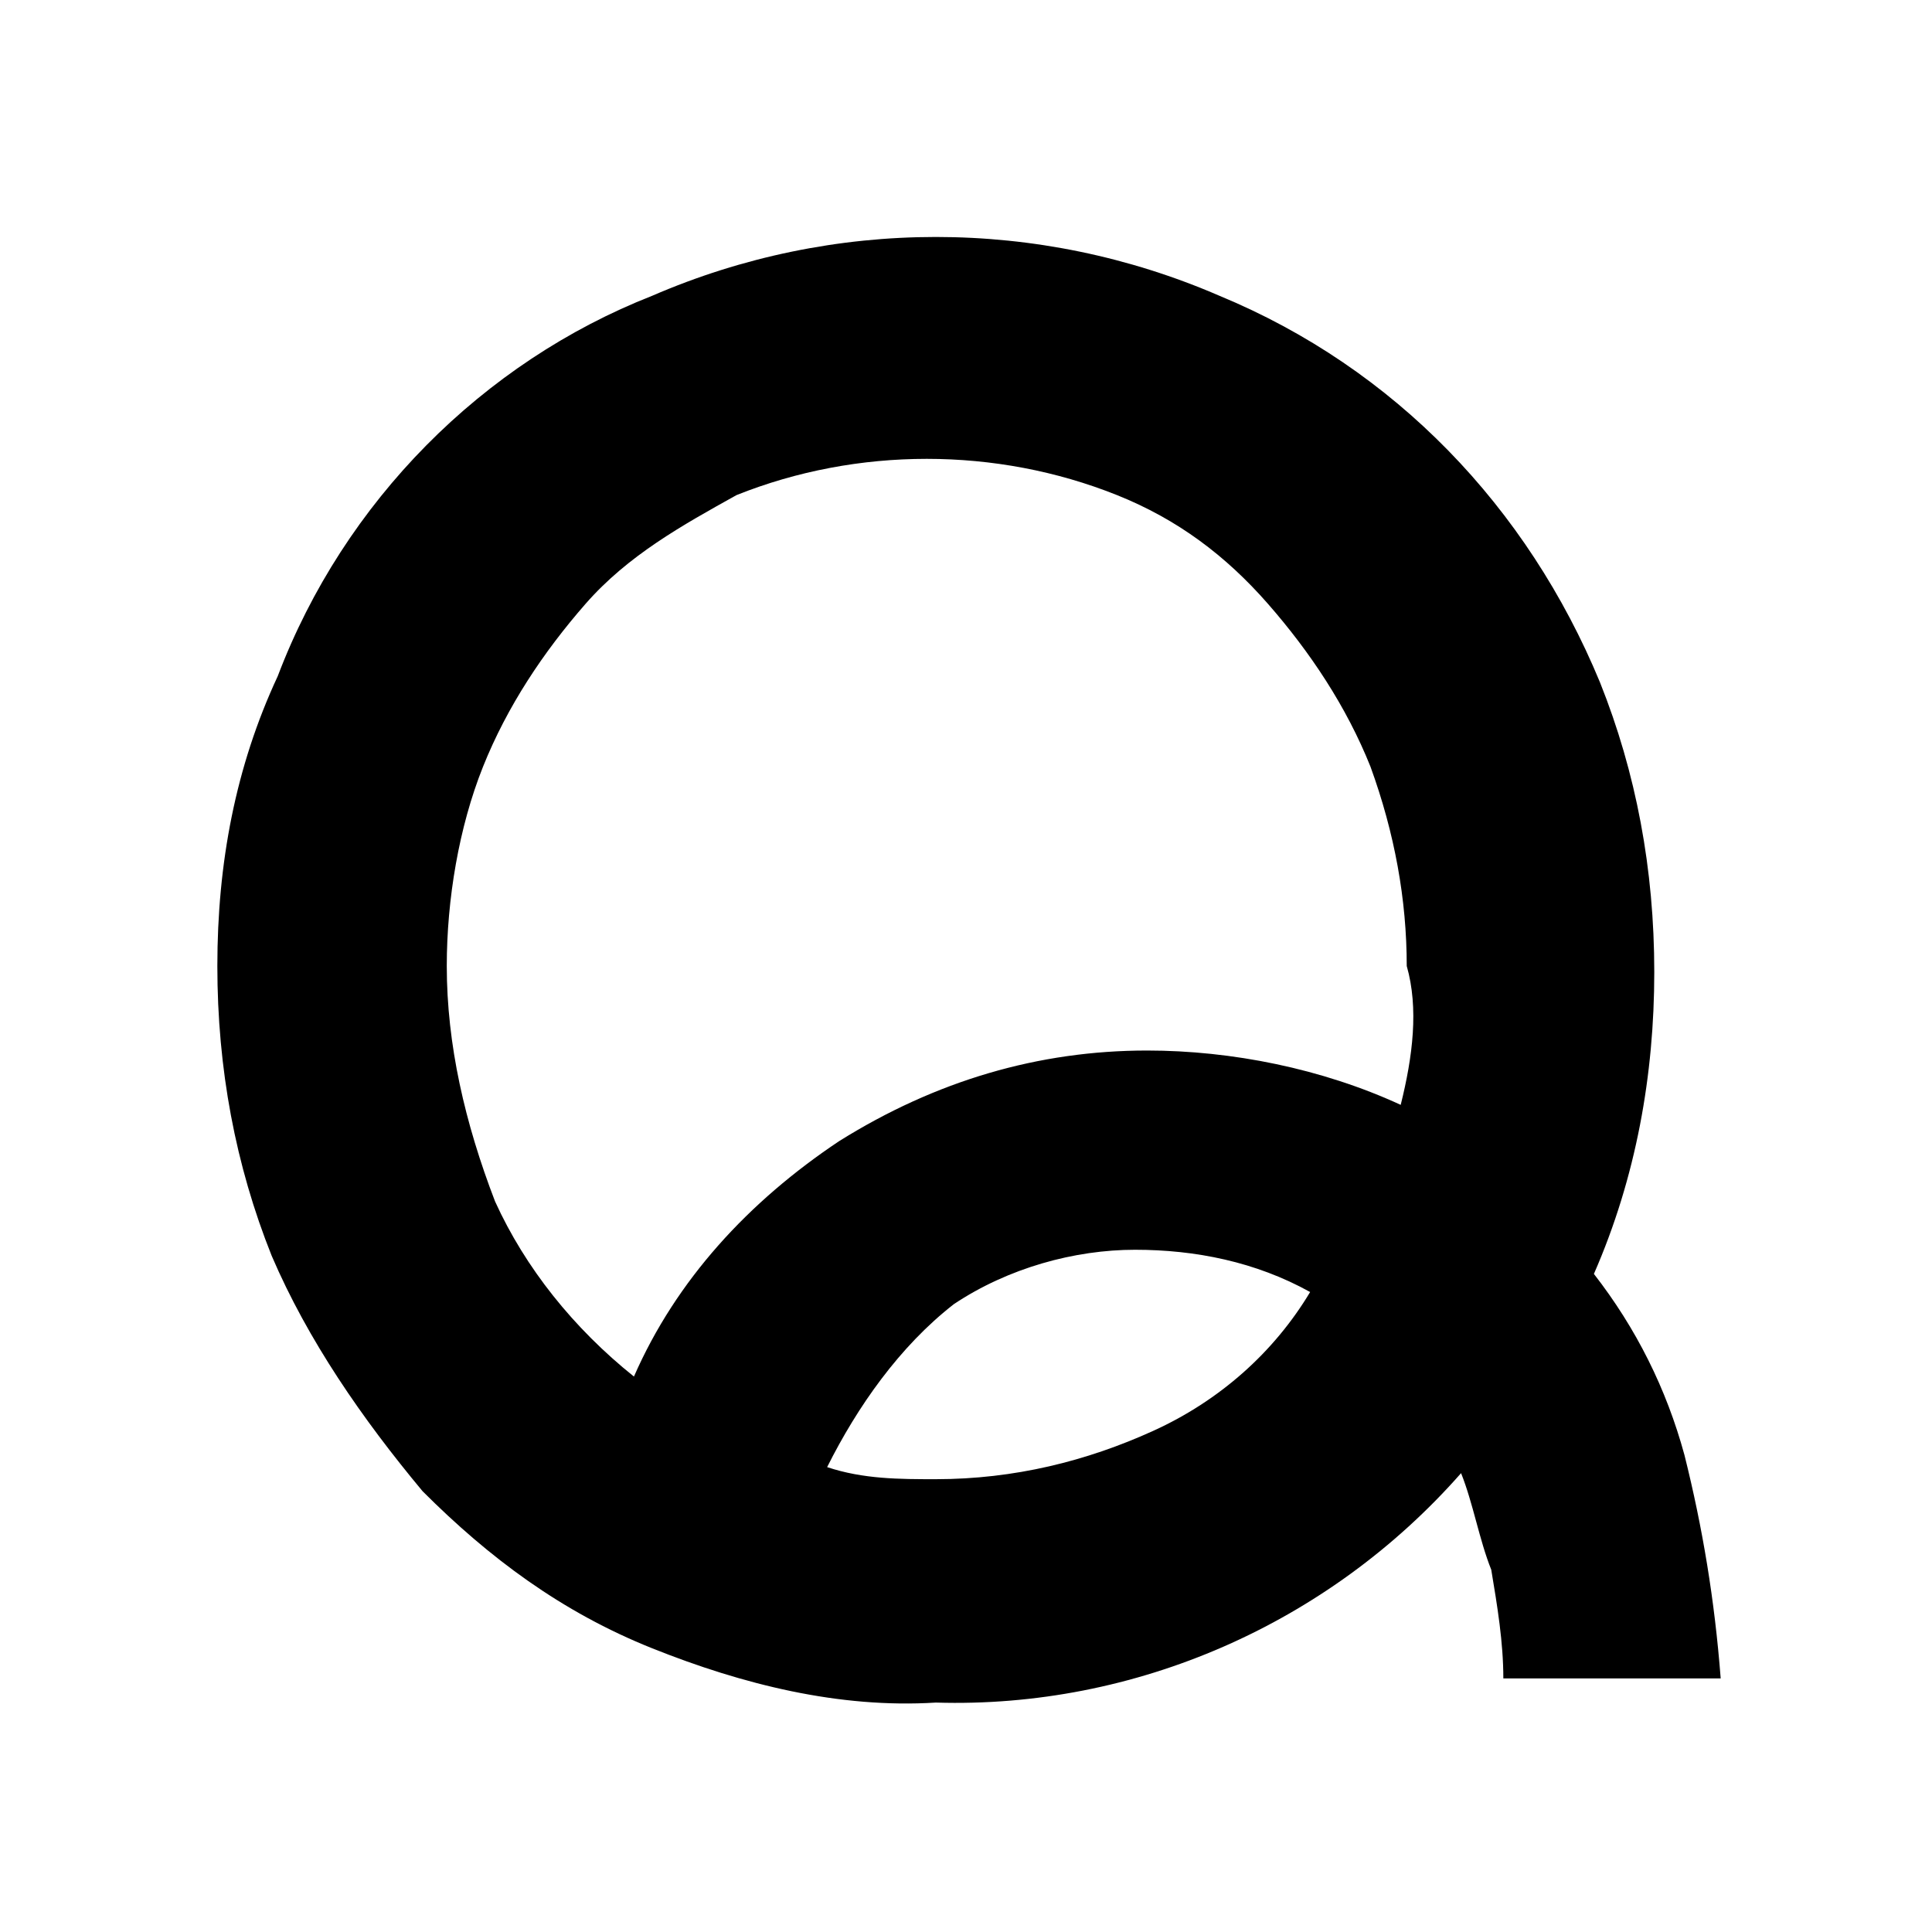 <?xml version="1.0" encoding="utf-8"?>
<!-- Generator: Adobe Illustrator 26.0.1, SVG Export Plug-In . SVG Version: 6.00 Build 0)  -->
<svg version="1.1" id="Ebene_1" xmlns="http://www.w3.org/2000/svg" xmlns:xlink="http://www.w3.org/1999/xlink" x="0px" y="0px"
	 viewBox="0 0 32 32" style="enable-background:new 0 0 32 32;" xml:space="preserve">
<g>
	<path d="M15.5,28.2L15.5,28.2L15.5,28.2L15.5,28.2z"/>
	<path d="M27.9,24.1c-0.3-1.1-0.8-2.1-1.5-3c0.7-1.6,1-3.3,1-5c0-1.7-0.3-3.3-0.9-4.8c-1.2-2.9-3.4-5.2-6.3-6.4
		c-3-1.3-6.4-1.3-9.4,0C8,6,5.7,8.3,4.6,11.2c-0.7,1.5-1,3.1-1,4.8s0.3,3.3,0.9,4.8C5.1,22.2,6,23.5,7,24.7c1.1,1.1,2.3,2,3.8,2.6
		c1.5,0.6,3.1,1,4.7,0.9c3.3,0.1,6.5-1.3,8.7-3.8c0.2,0.5,0.3,1.1,0.5,1.6c0.1,0.6,0.2,1.2,0.2,1.8h3.6
		C28.4,26.5,28.2,25.3,27.9,24.1z M19.1,23.7c-1.1,0.5-2.3,0.8-3.6,0.8l0,0c-0.6,0-1.2,0-1.8-0.2c0.5-1,1.2-2,2.1-2.7
		c0.9-0.6,2-0.9,3-0.9c1,0,2,0.2,2.9,0.7C21.1,22.4,20.2,23.2,19.1,23.7z M23.2,18.3c-1.3-0.6-2.8-0.9-4.2-0.9
		c-1.8,0-3.5,0.5-5.1,1.5c-1.5,1-2.7,2.3-3.4,3.9c-1-0.8-1.8-1.8-2.3-2.9c-0.5-1.3-0.8-2.6-0.8-3.9c0-1.1,0.2-2.3,0.6-3.3
		c0.4-1,1-1.9,1.7-2.7c0.7-0.8,1.6-1.3,2.5-1.8c2-0.8,4.3-0.8,6.3,0c1,0.4,1.8,1,2.5,1.8c0.7,0.8,1.3,1.7,1.7,2.7
		c0.4,1.1,0.6,2.2,0.6,3.3C23.5,16.7,23.4,17.5,23.2,18.3z"/>
</g>
</svg>
